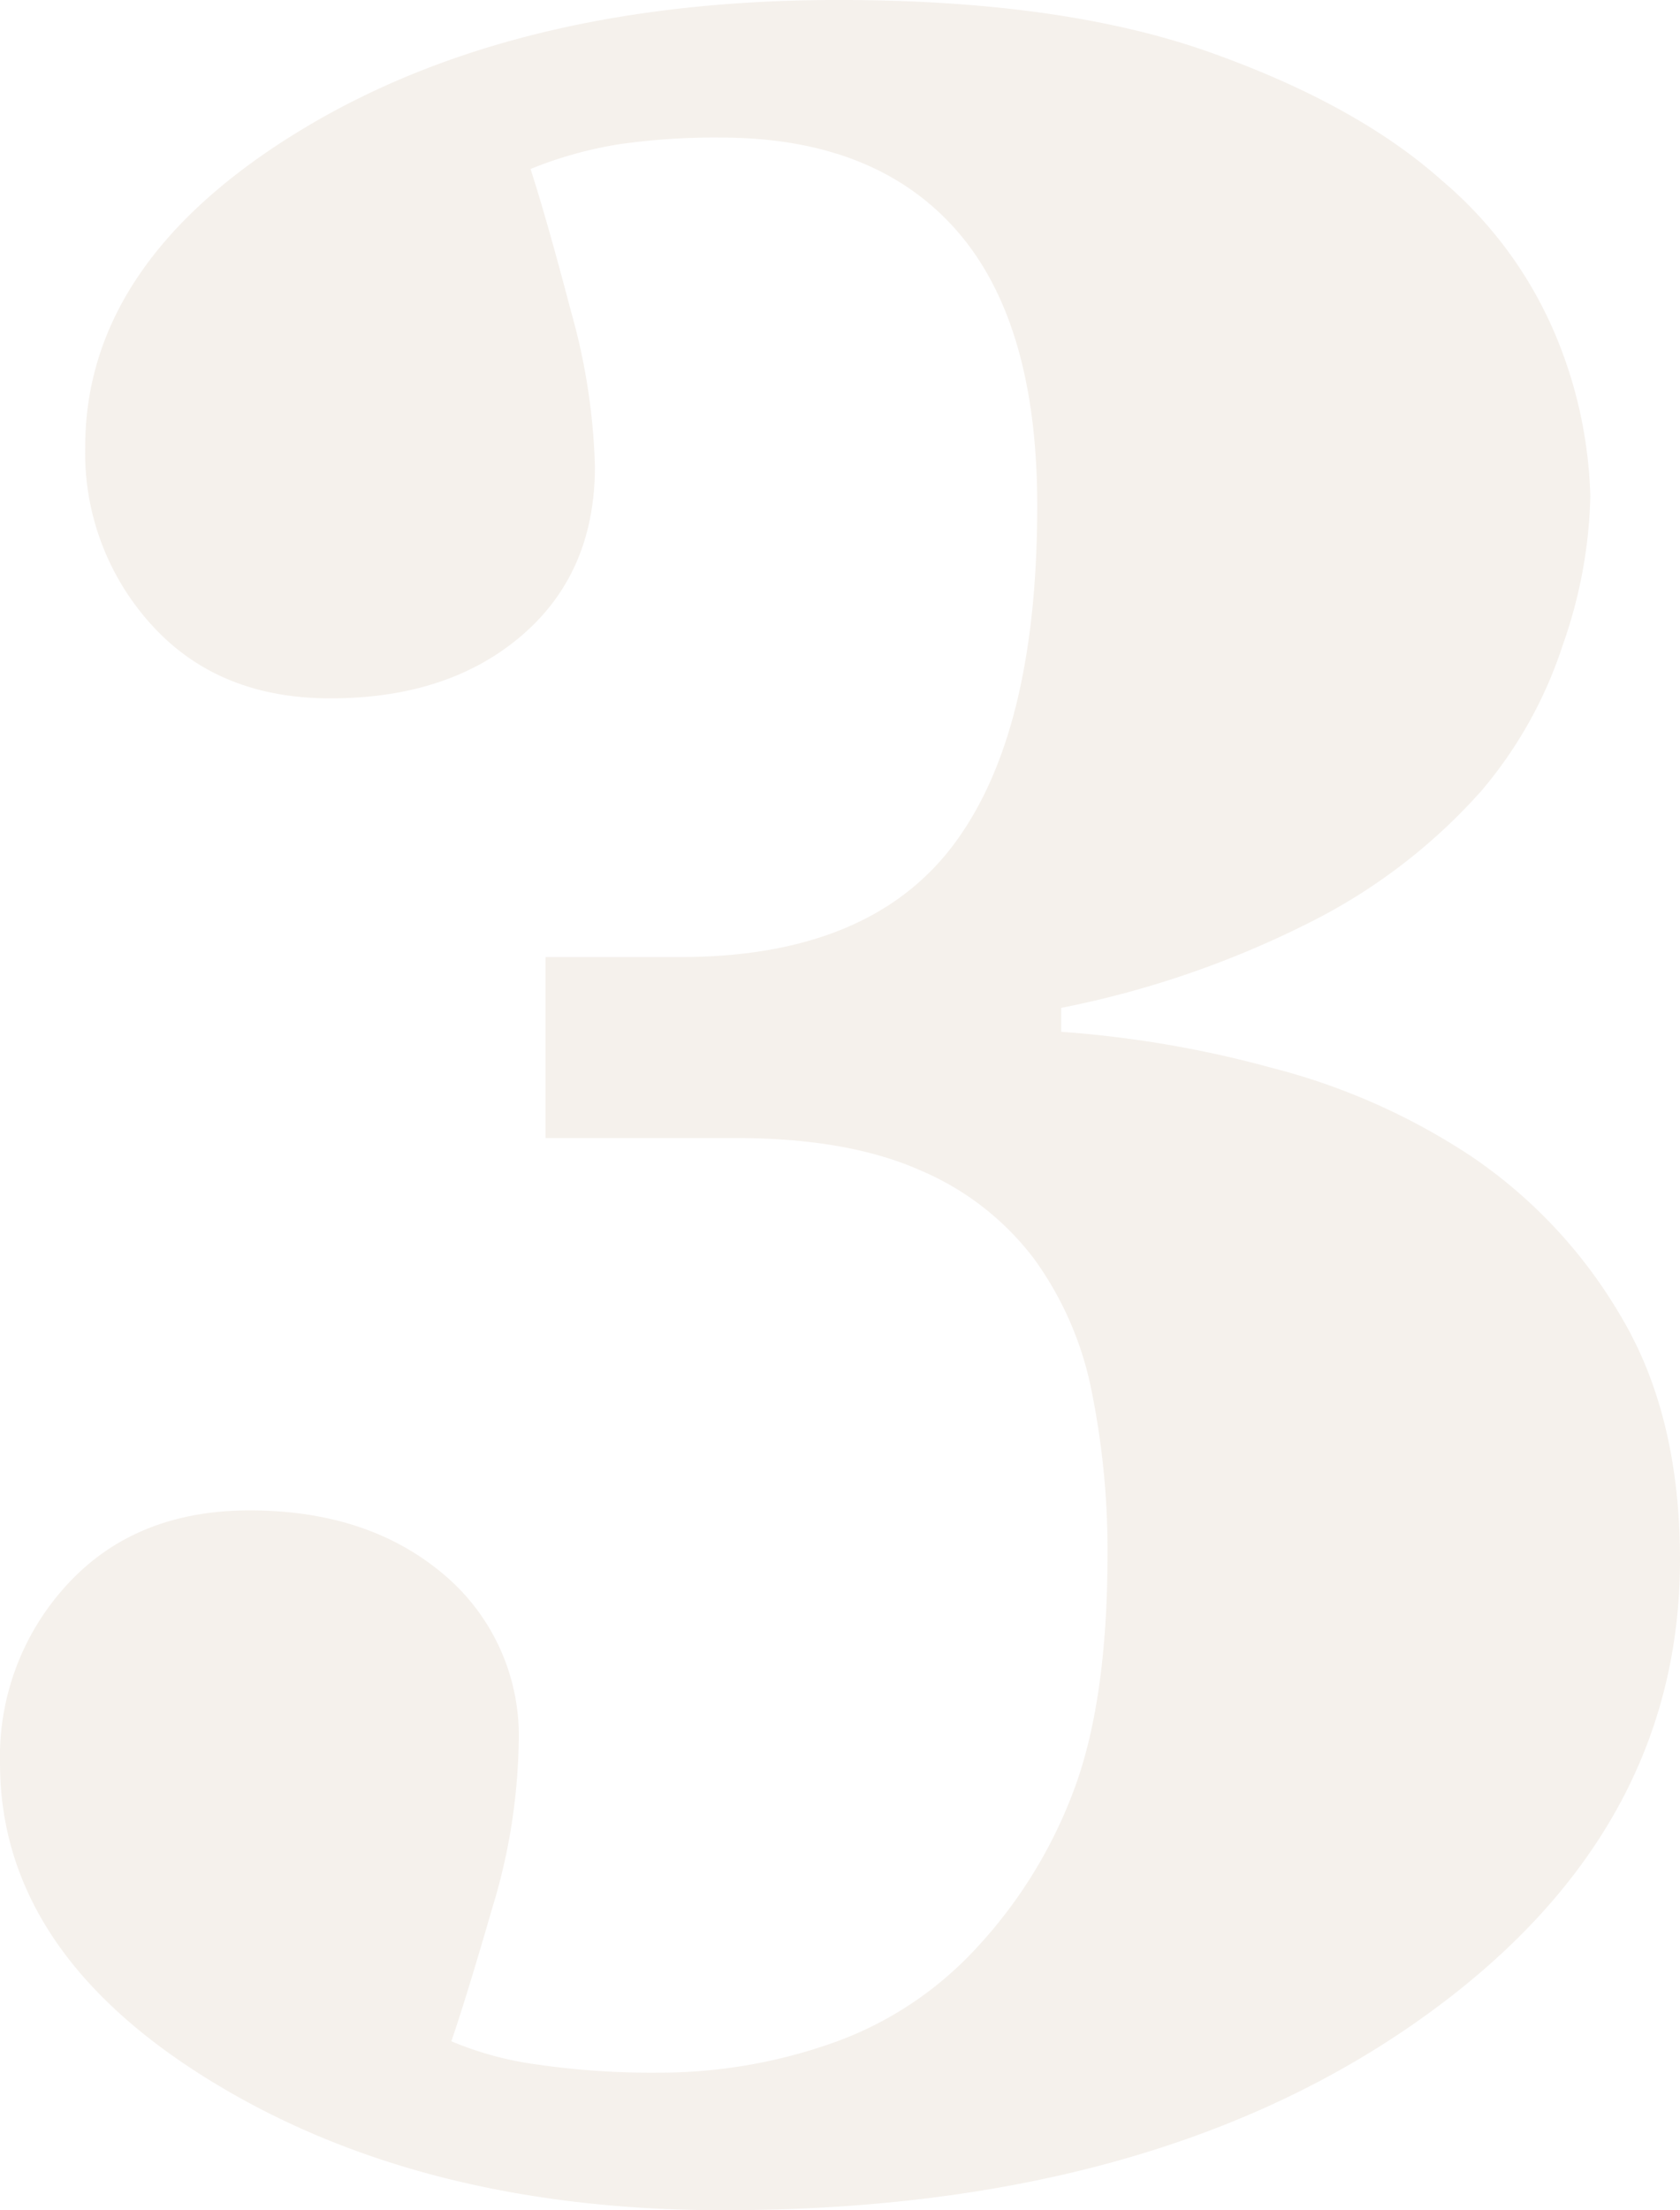 <svg xmlns="http://www.w3.org/2000/svg" width="124.584" height="163.821" viewBox="0 0 124.584 163.821">
    <path data-name="3" d="M43.948-37.242a36.589 36.589 0 0 1 11.084 11.8q4.434 7.371 4.434 18.122 0 20.727-19.84 34.471T-11.472 40.9q-22.39 0-38.018-9.588T-65.118 7.759a18.823 18.823 0 0 1 5.043-13.3q5.043-5.431 13.467-5.431 8.756 0 14.354 4.711a15.61 15.61 0 0 1 5.6 12.58A44.1 44.1 0 0 1-28.6 18.455q-1.94 6.706-3.048 9.92a24.819 24.819 0 0 0 6.318 1.718 59.3 59.3 0 0 0 9.089.61A38.587 38.587 0 0 0-3.658 28.6a26.4 26.4 0 0 0 10.7-6.872 35.148 35.148 0 0 0 7.371-11.694q2.6-6.706 2.6-17.79a59.274 59.274 0 0 0-1.163-11.973 24.833 24.833 0 0 0-4.267-9.865A20.661 20.661 0 0 0 3.1-36.189q-5.376-2.383-13.689-2.383h-14.073v-13.412h9.976q13.966 0 20.228-8.258T11.8-85.458q0-13.633-6.041-20.45t-17.457-6.817a49.793 49.793 0 0 0-7.537.5 29.992 29.992 0 0 0-6.54 1.829q1.219 3.769 2.993 10.53A46.674 46.674 0 0 1-21-88.339q0 7.87-5.431 12.525t-14.187 4.655q-8.313 0-13.245-5.431A18.917 18.917 0 0 1-58.8-89.78q0-13.744 15.906-23.443t39.958-9.7q16.626 0 27.544 3.879t17.236 9.532a30.433 30.433 0 0 1 8.59 11.915 33.178 33.178 0 0 1 2.383 11.472 35.327 35.327 0 0 1-2.051 11.029 31.923 31.923 0 0 1-6.041 10.807 42.516 42.516 0 0 1-12.747 9.754 71.674 71.674 0 0 1-18.4 6.318v1.773a80.429 80.429 0 0 1 15.573 2.66 48.582 48.582 0 0 1 14.797 6.542z" transform="translate(65.118 122.921)" style="fill:#a0754c;opacity:.103"/>
</svg>
